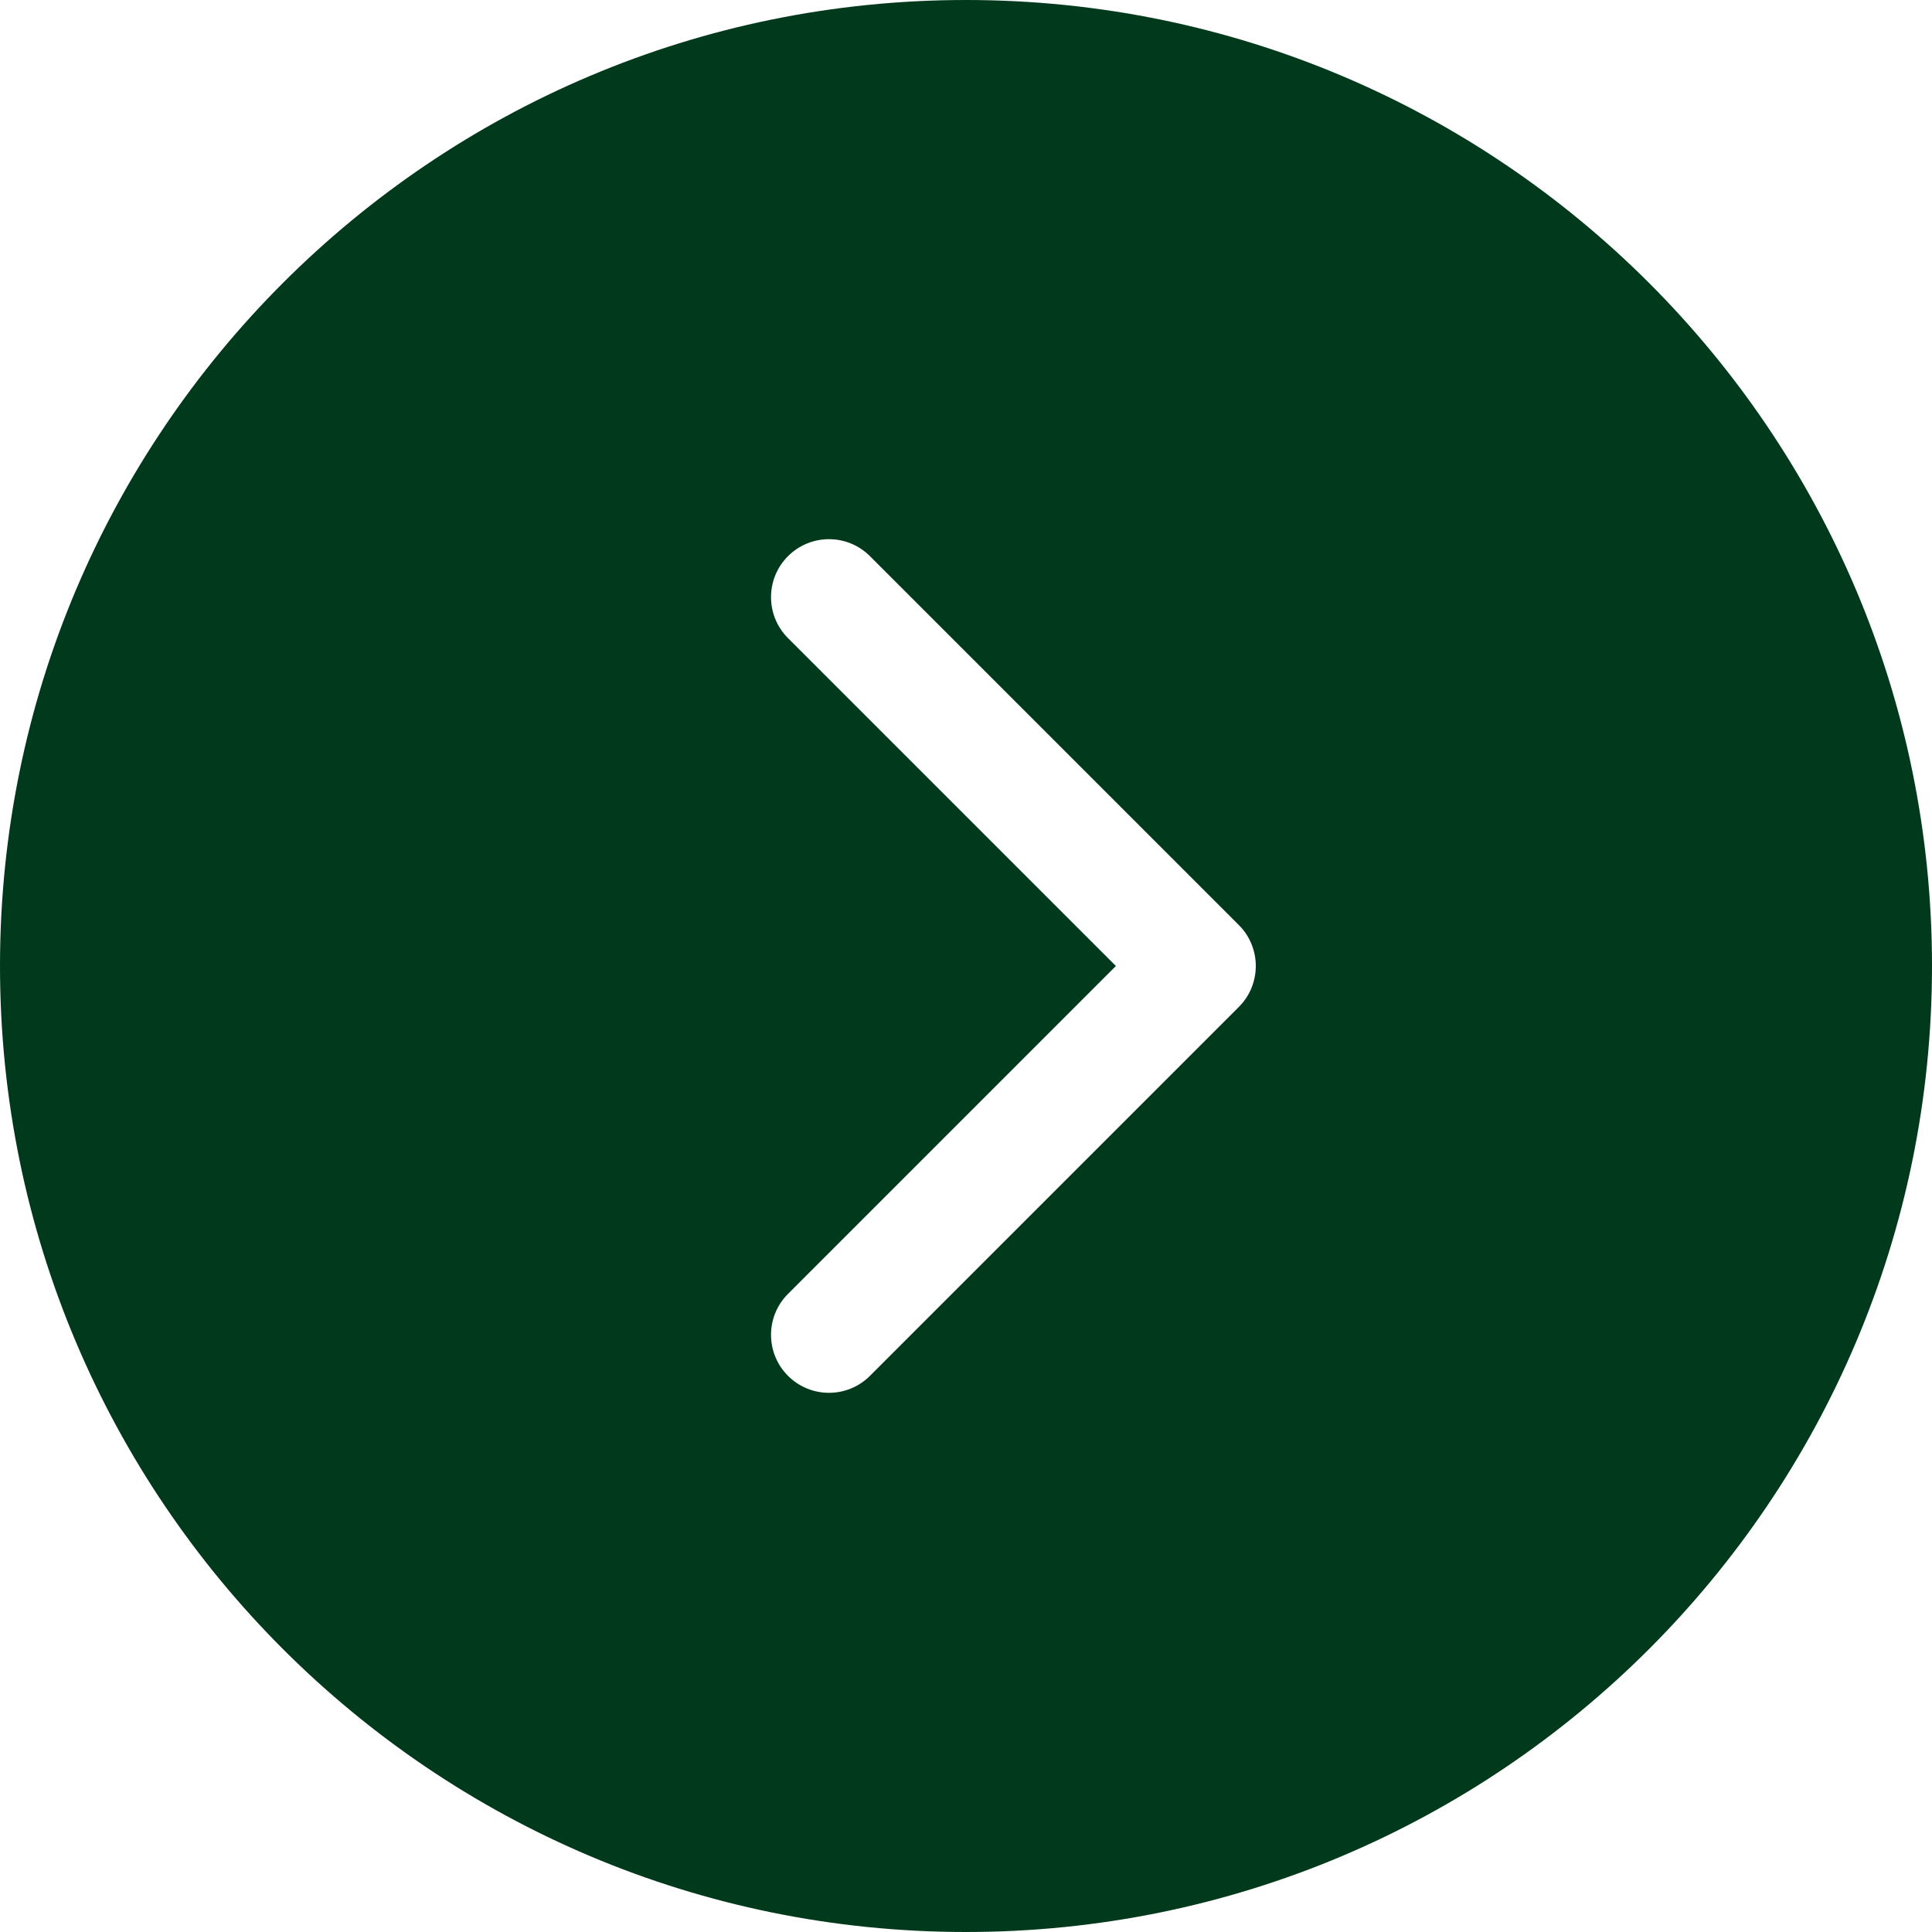 <?xml version="1.0" encoding="UTF-8"?> <svg xmlns="http://www.w3.org/2000/svg" width="100" height="100" viewBox="0 0 100 100" fill="none"><path fill-rule="evenodd" clip-rule="evenodd" d="M50 100C77.613 100 100 77.614 100 50C100 22.386 77.613 0 50 0C22.387 0 0 22.386 0 50C0 77.614 22.387 100 50 100ZM64.121 47.879L45.029 28.787C43.857 27.615 41.959 27.615 40.787 28.787C39.615 29.958 39.615 31.858 40.787 33.029L57.758 50L40.787 66.971C39.615 68.142 39.615 70.042 40.787 71.213C41.959 72.385 43.857 72.385 45.029 71.213L64.121 52.121C65.293 50.95 65.293 49.05 64.121 47.879Z" fill="#01391C"></path></svg> 